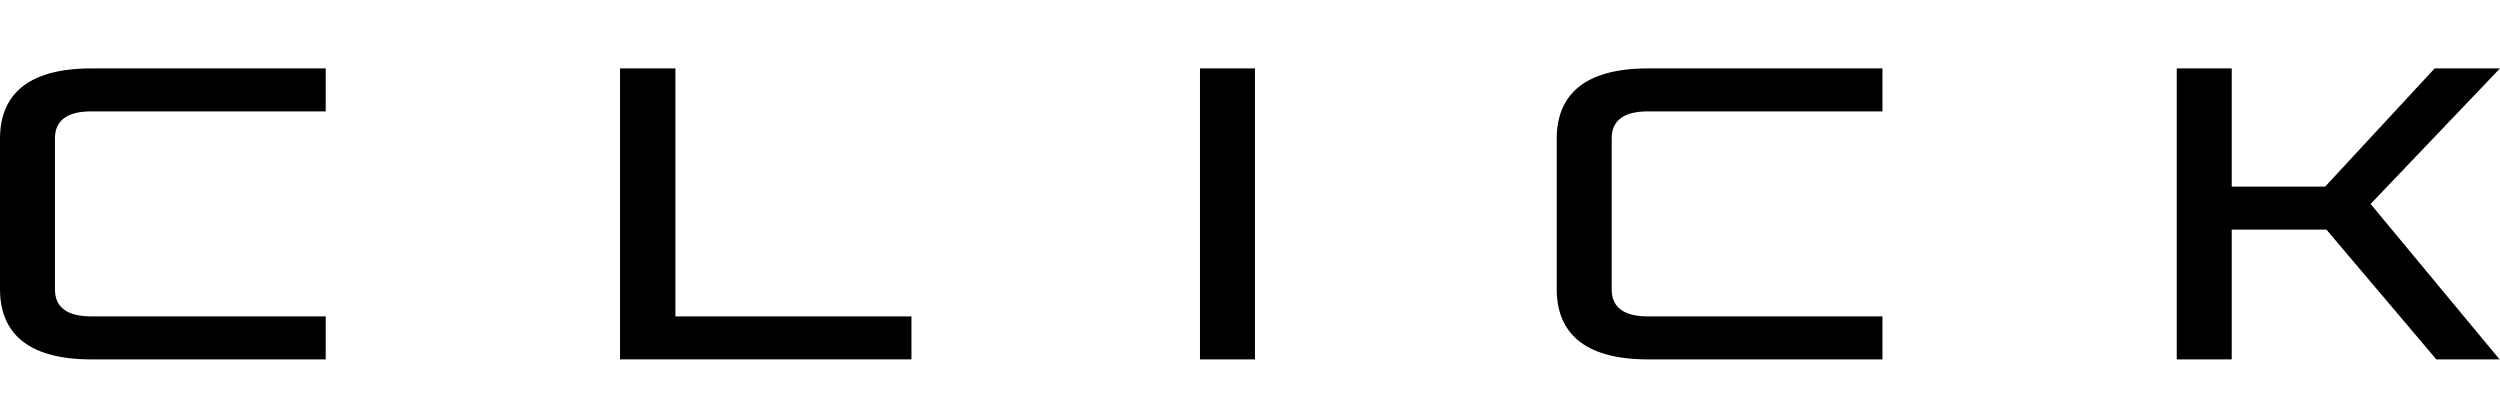 <svg viewBox="0 0 1000 167.83" version="1.1" xmlns="http://www.w3.org/2000/svg" id="Layer_1">
  
  <path d="M36.54,143.76c-26.45,0-36.54-11.41-36.54-28.11v-60.18c0-16.7,10.09-28.11,36.54-28.11h93.74v17.19H36.54c-9.92,0-14.55,3.8-14.55,10.75v60.51c0,6.94,4.63,10.75,14.55,10.75h93.74v17.19H36.54Z"></path>
  <path d="M248.02,143.76V27.36h22.15v99.2h94.41v17.19h-116.56Z"></path>
  <path d="M479.99,143.76V27.36h21.99s0,116.39,0,116.39h-21.99Z"></path>
  <path d="M659.23,143.76c-26.45,0-36.54-11.41-36.54-28.11v-60.18c0-16.7,10.09-28.11,36.54-28.11h93.75v17.19h-93.75c-9.92,0-14.55,3.8-14.55,10.75v60.51c0,6.94,4.63,10.75,14.55,10.75h93.75v17.19h-93.75Z"></path>
  <path d="M974.54,143.76l-43.98-51.92h-37.87v51.92h-21.99V27.36h21.99v47.29h37.37l43.81-47.29h26.12l-51.75,54.23,51.59,62.17h-25.3Z"></path>
</svg>
